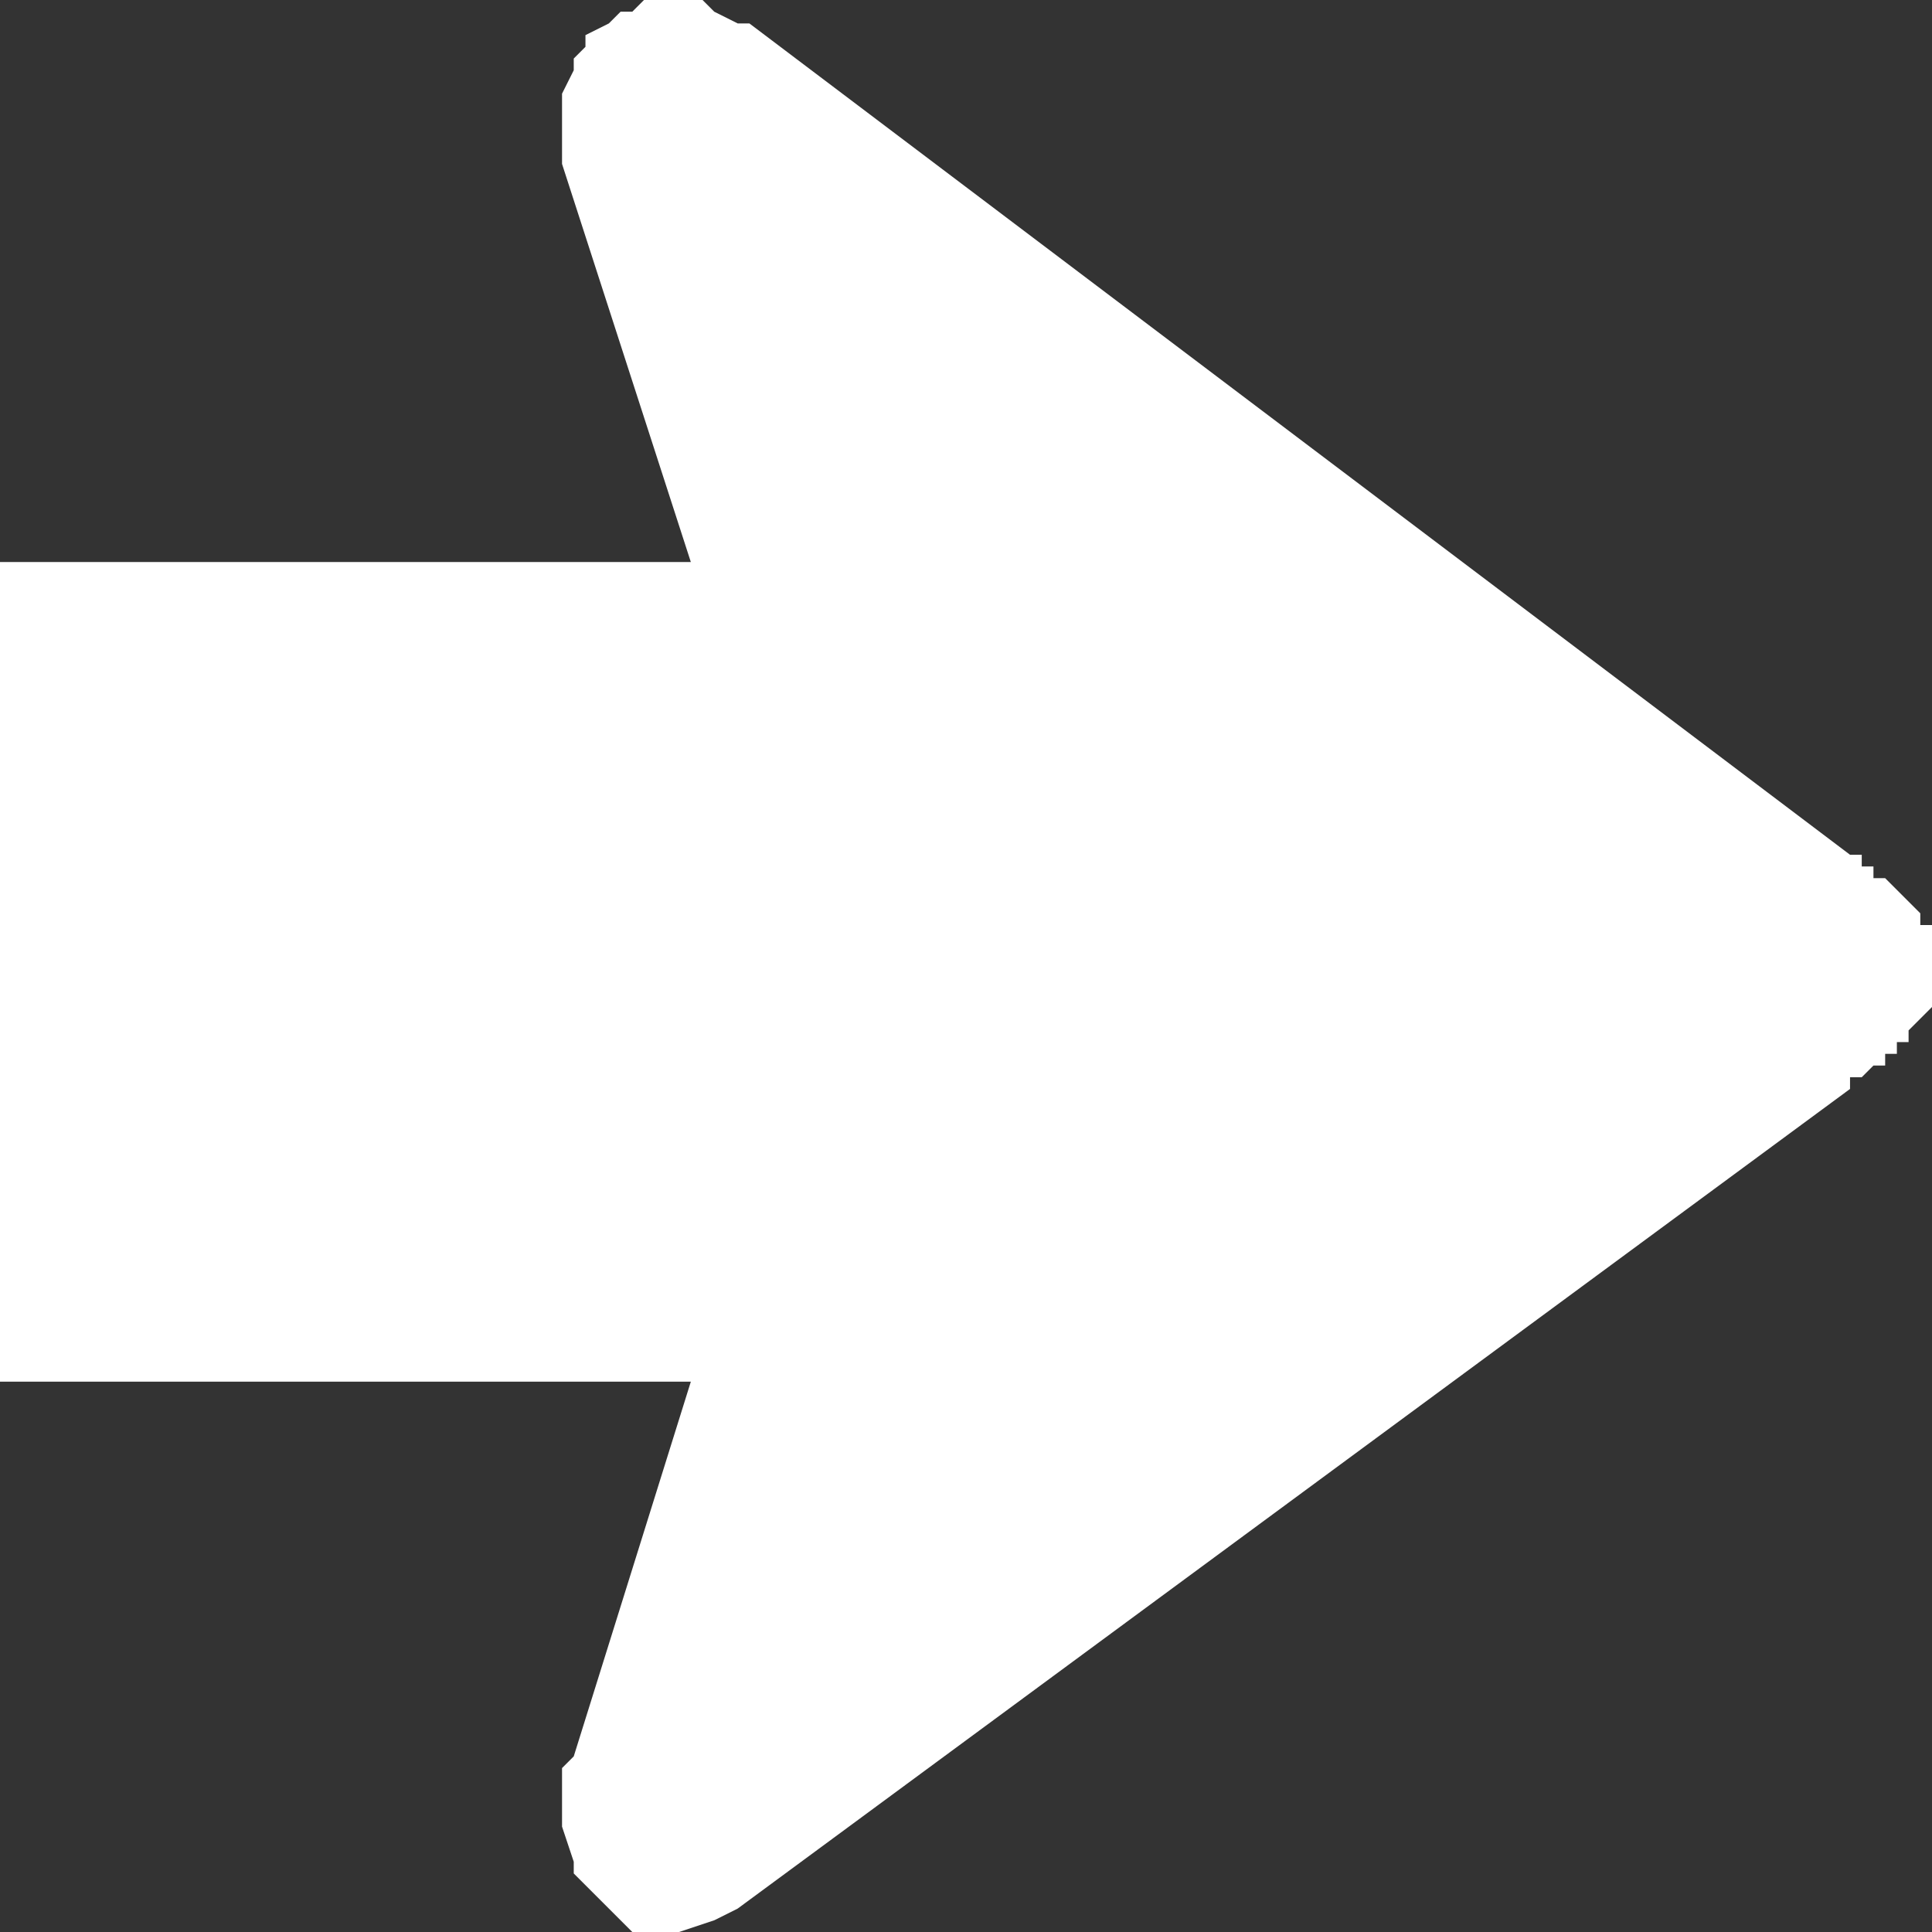<?xml version="1.0" encoding="UTF-8" standalone="no"?>
<svg xmlns:xlink="http://www.w3.org/1999/xlink" height="8.25px" width="8.25px" xmlns="http://www.w3.org/2000/svg">
  <rect width="100%" height="100%" fill="#333333" stroke="none"/>
  <g transform="matrix(1.0, 0.0, 0.0, 1.0, -30.5, 3.15)">
    <path d="M30.5 2.75 L30.5 -0.75 33.45 -0.75 32.9 -2.45 32.9 -2.55 32.9 -2.6 32.9 -2.7 32.9 -2.75 32.95 -2.85 32.95 -2.9 33.0 -2.95 33.0 -3.0 33.1 -3.05 33.15 -3.1 33.2 -3.1 33.25 -3.15 33.5 -3.15 33.55 -3.1 33.65 -3.05 33.7 -3.05 38.4 0.5 38.45 0.5 38.45 0.55 38.5 0.55 38.5 0.6 38.55 0.6 38.7 0.75 38.7 0.8 38.75 0.8 38.75 0.95 38.75 1.0 38.75 1.15 38.7 1.2 38.65 1.25 38.65 1.3 38.6 1.3 38.6 1.35 38.55 1.35 38.55 1.4 38.5 1.4 38.45 1.45 38.4 1.45 38.4 1.5 33.65 5.0 33.55 5.05 33.4 5.1 33.3 5.1 33.25 5.1 33.2 5.1 33.15 5.05 33.1 5.0 33.0 4.9 32.95 4.85 32.95 4.8 32.9 4.65 32.9 4.55 32.9 4.5 32.9 4.4 32.95 4.35 33.45 2.75 30.5 2.75" fill="#ffffff" fill-rule="evenodd" stroke="none"/>
  </g>
</svg>
